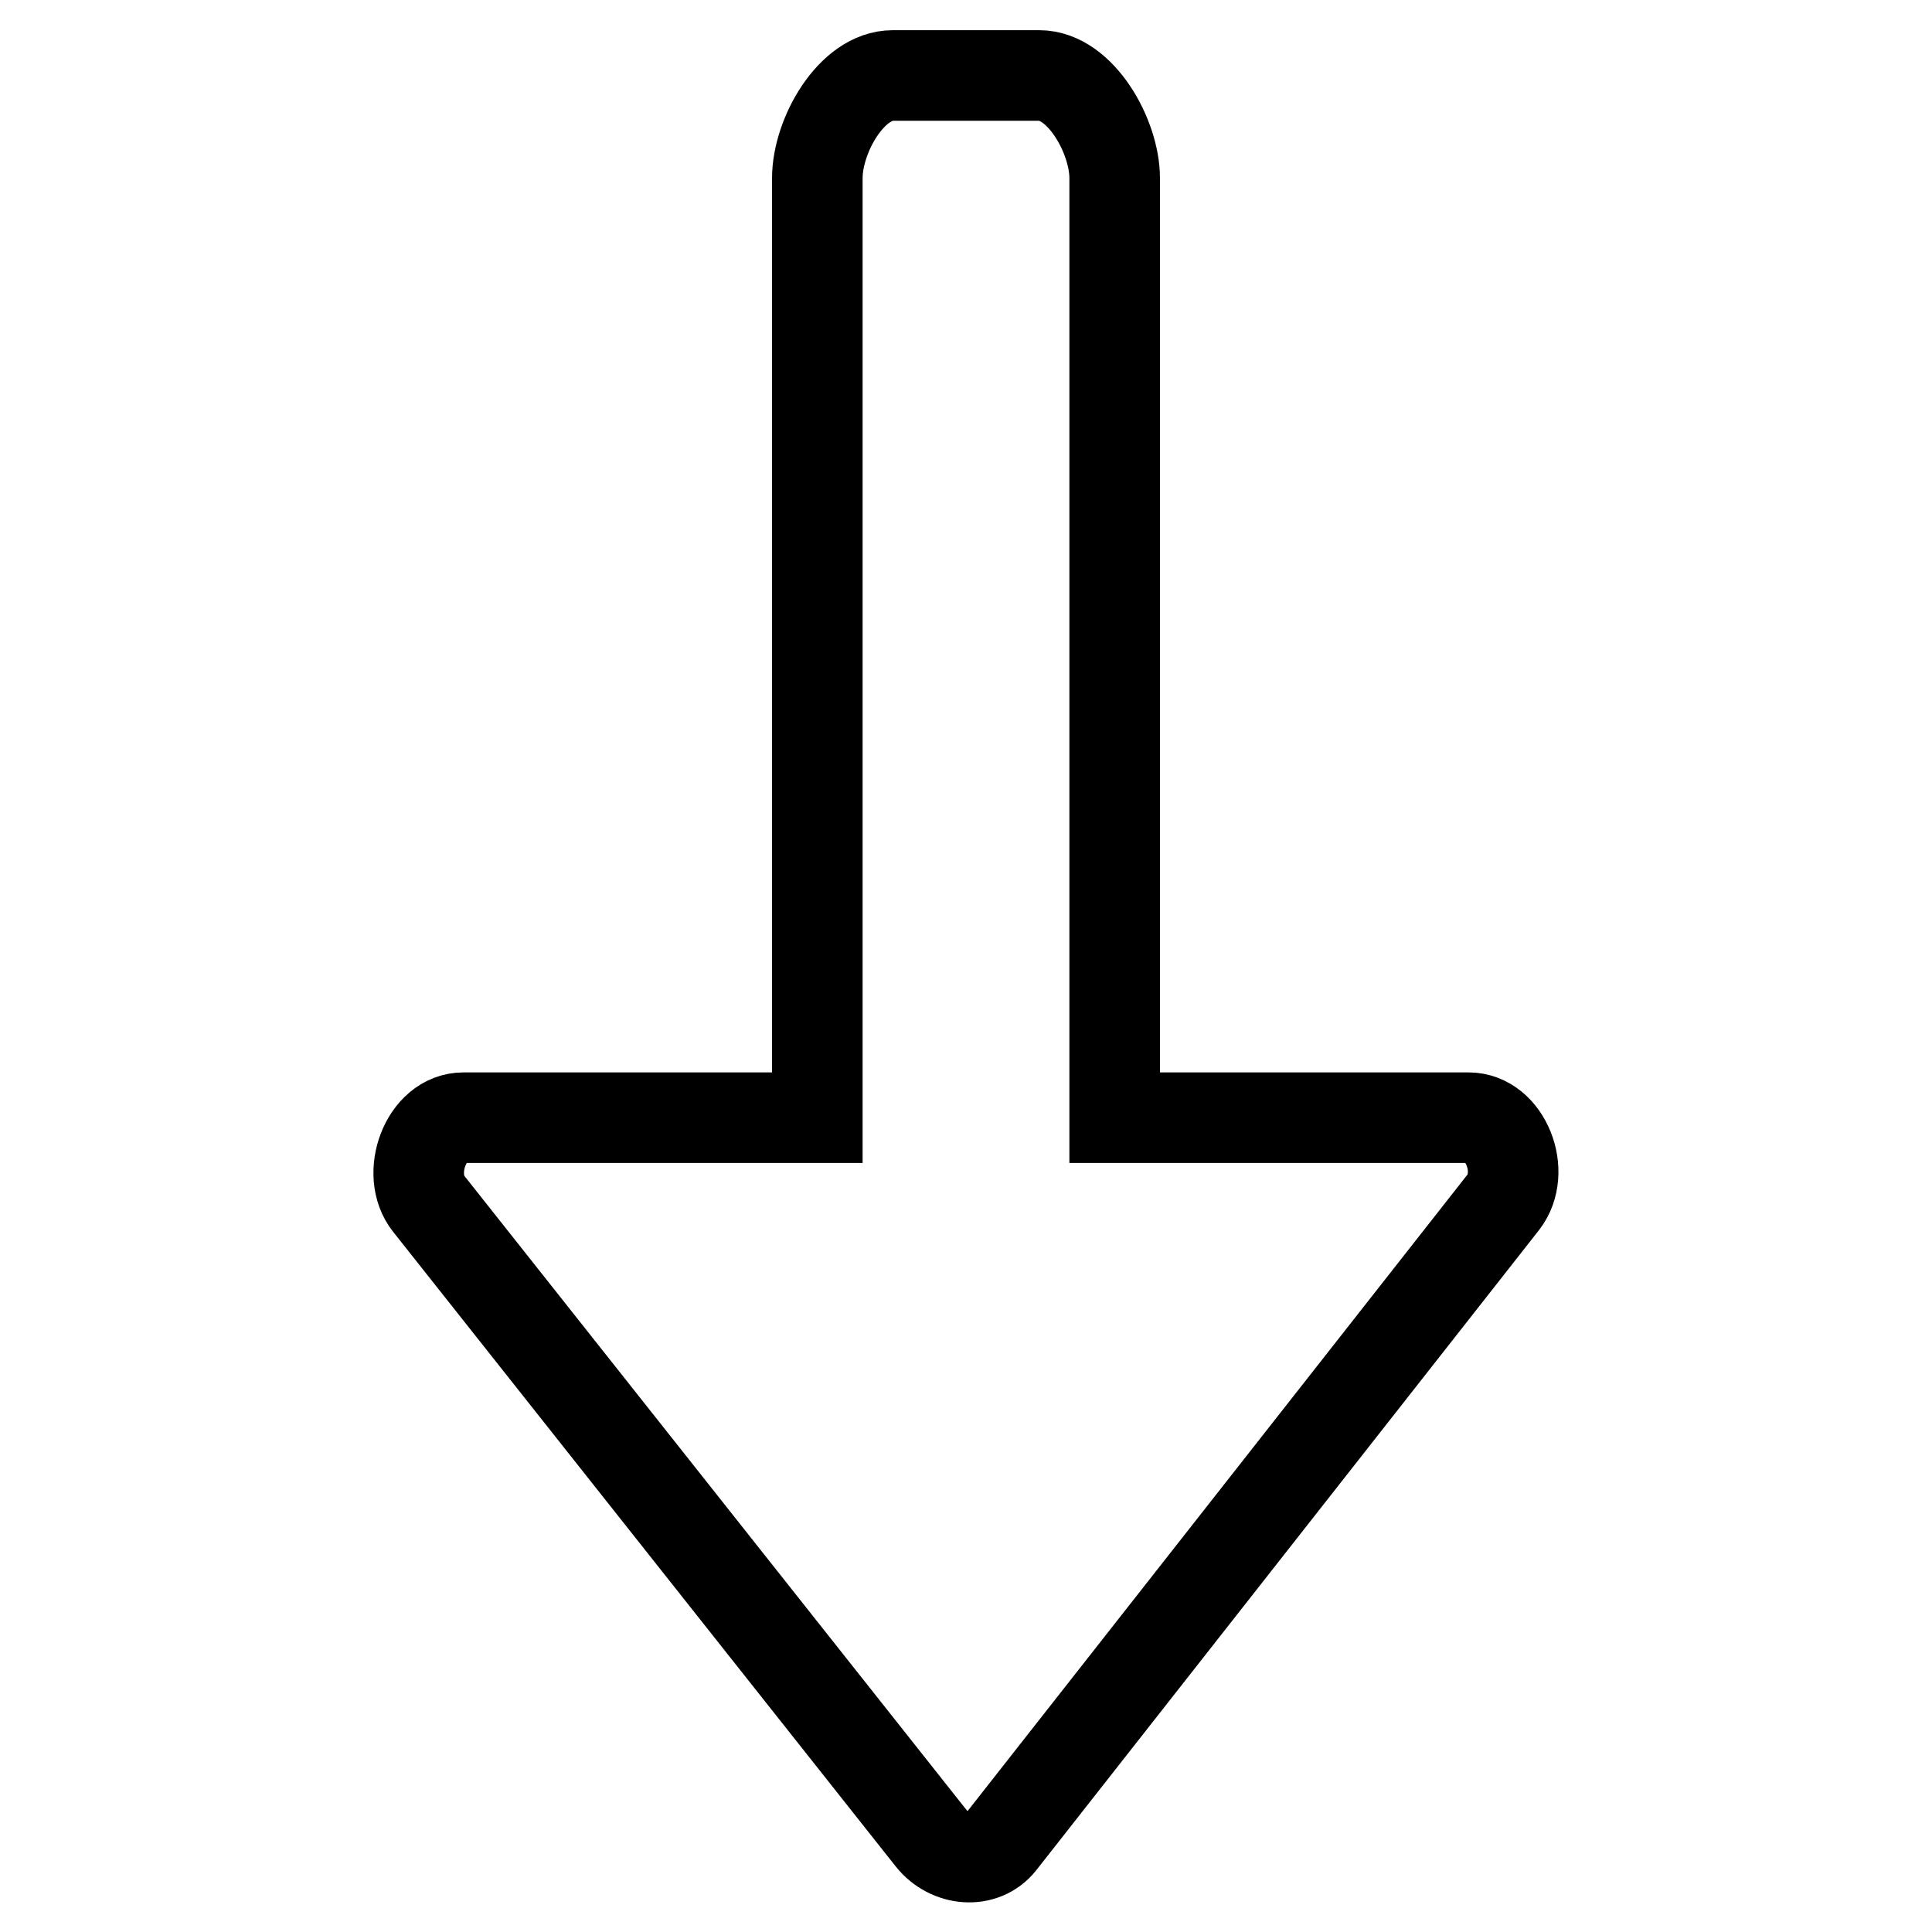 <?xml version="1.0" encoding="utf-8"?>
<!-- Svg Vector Icons : http://www.onlinewebfonts.com/icon -->
<!DOCTYPE svg PUBLIC "-//W3C//DTD SVG 1.1//EN" "http://www.w3.org/Graphics/SVG/1.1/DTD/svg11.dtd">
<svg version="1.1" xmlns="http://www.w3.org/2000/svg" xmlns:xlink="http://www.w3.org/1999/xlink" x="0px" y="0px" viewBox="0 0 256 256" enable-background="new 0 0 256 256" xml:space="preserve">
<g> <path stroke-width="12" fill-opacity="0" stroke="#000000"  d="M194.6,148.1h-46.9V23.6c0-5.5-4.5-13.6-10-13.6h-19.4c-5.5,0-10,8-10,13.6v124.5H61.4 c-5,0-7.7,7.5-4.6,11.4l66.6,84.1c2.4,3,6.9,3.4,9.2,0.5l66.6-84.8C202.3,155.3,199.5,148.1,194.6,148.1z"/></g>
</svg>